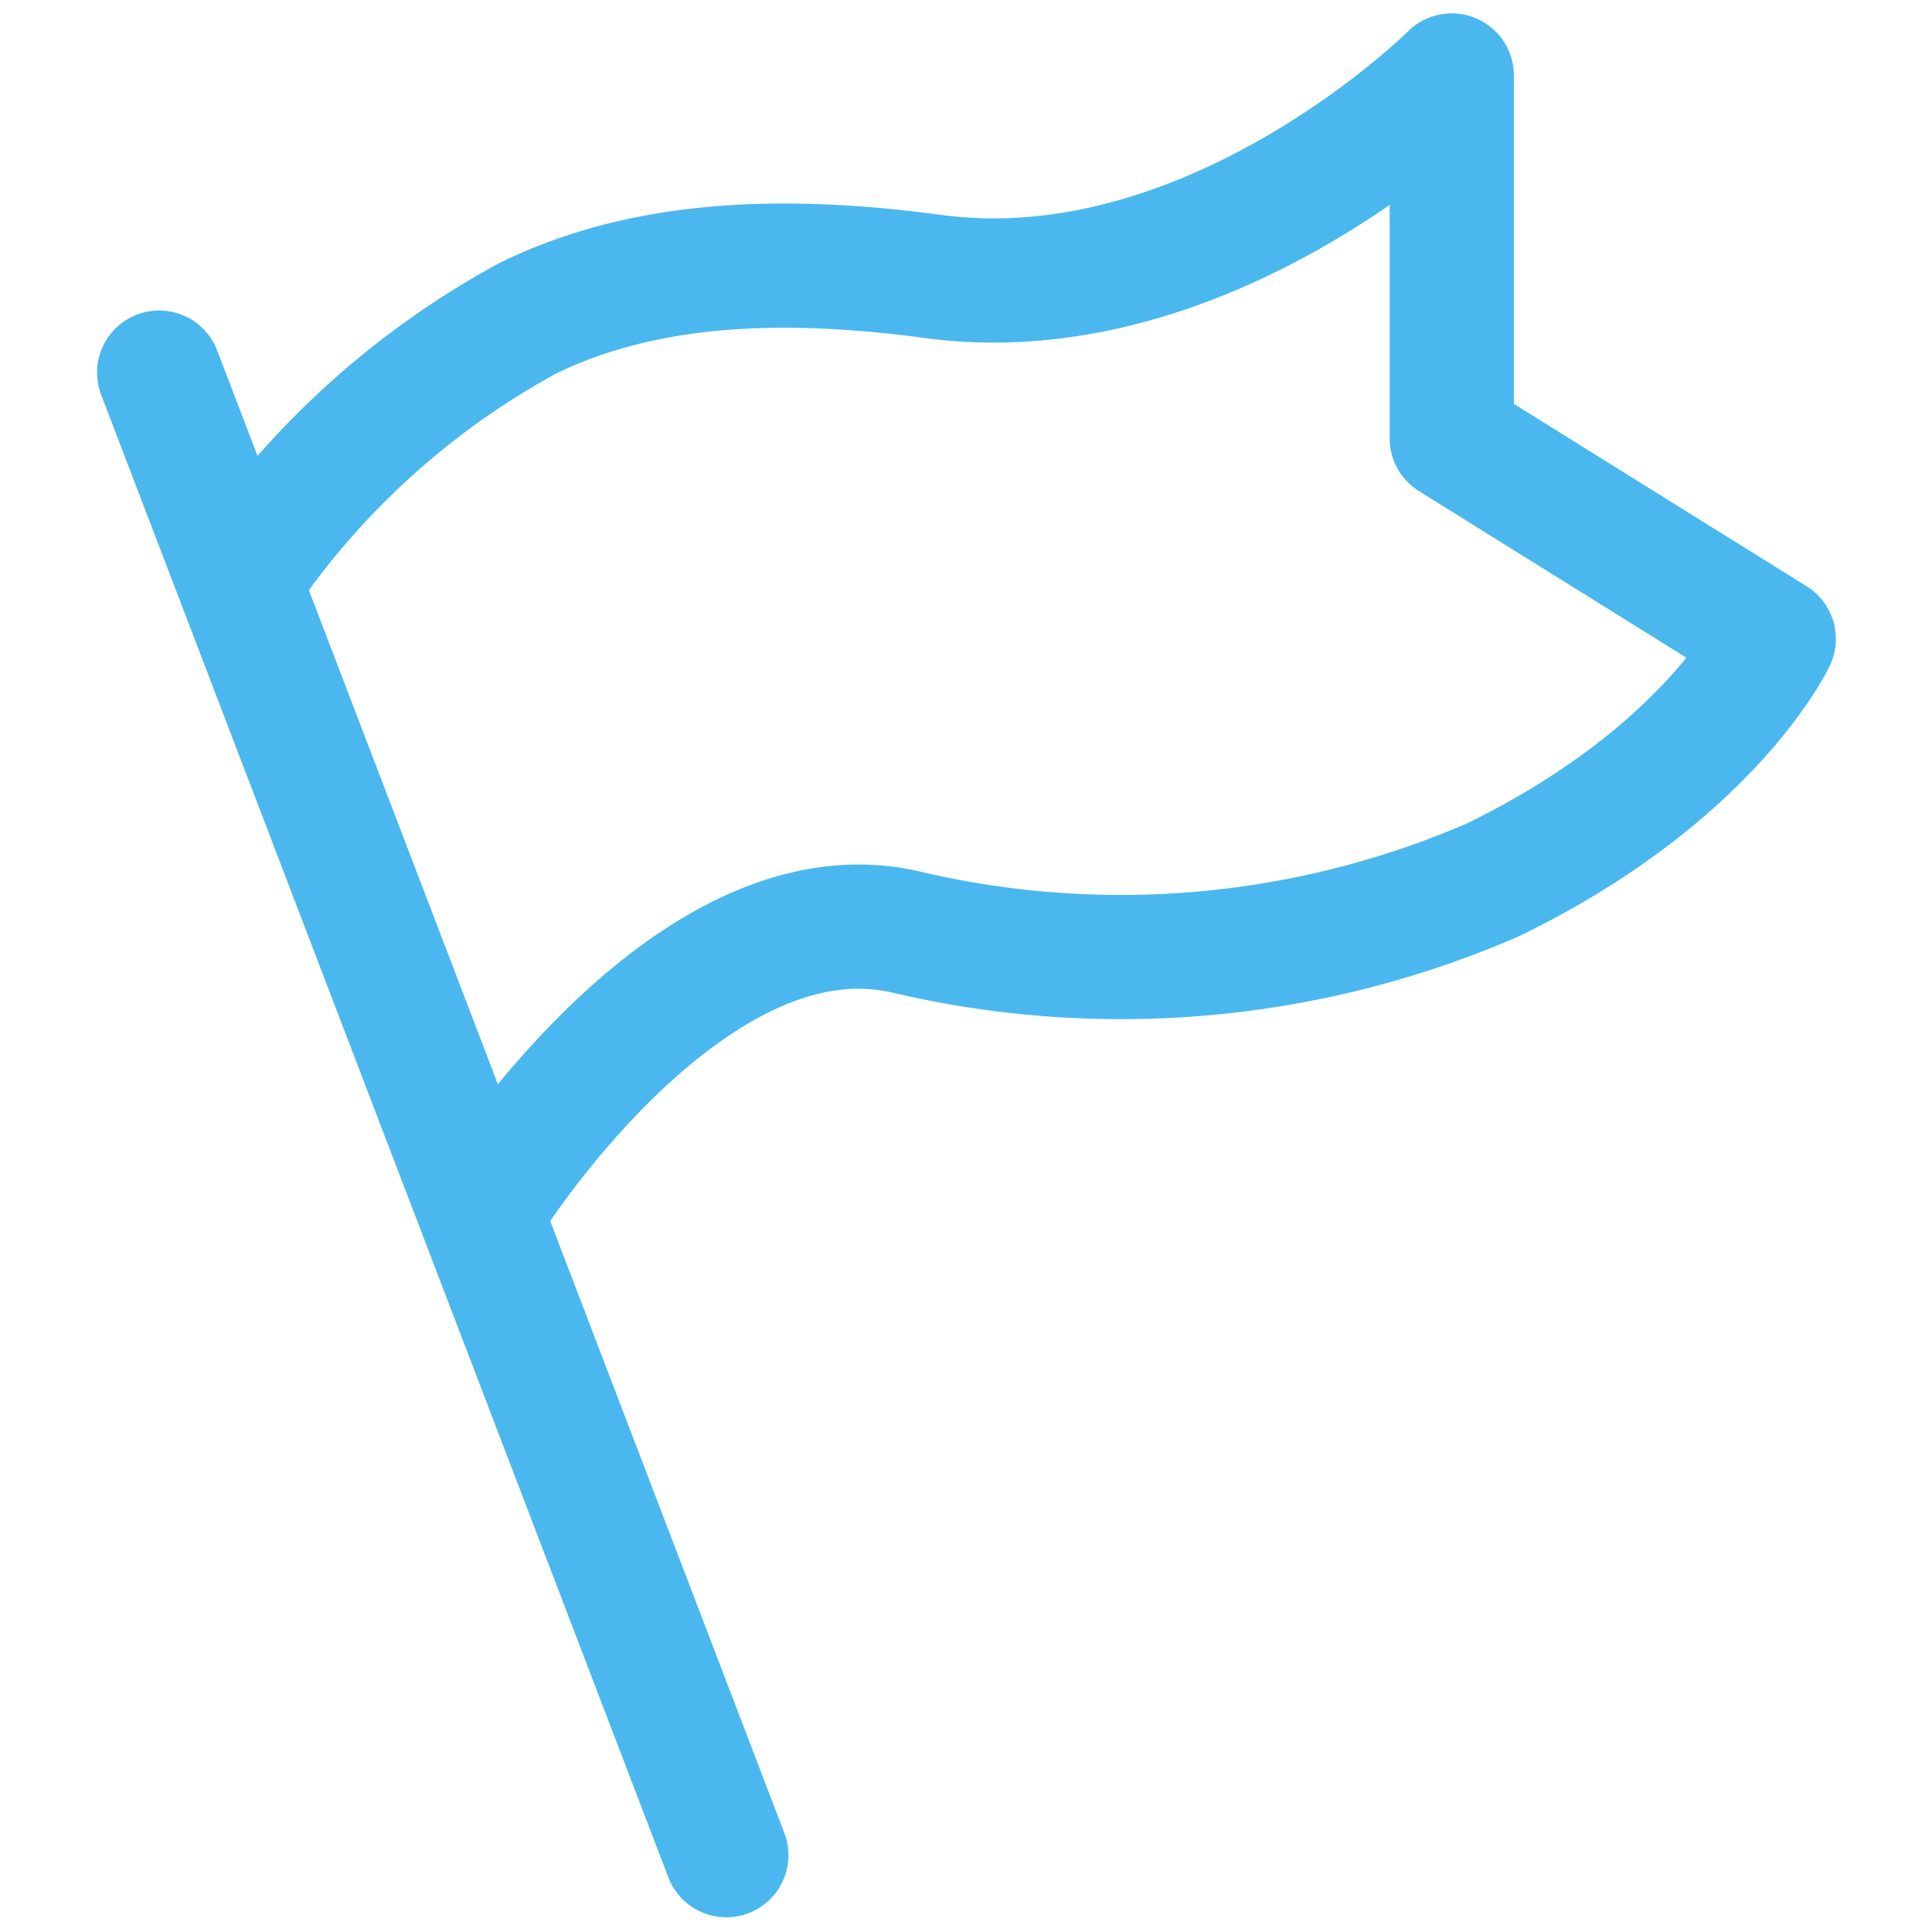 <svg xmlns="http://www.w3.org/2000/svg" viewBox="0 0 42 42"><defs><style>.cls-1{fill:none;stroke:#4ab8ee;stroke-linecap:round;stroke-linejoin:round;stroke-width:2.7px;}</style></defs><title>logosasikaecharacterNav_ico_route</title><g id="グルメリスト"><line class="cls-1" x1="3.46" y1="8.1" x2="15.79" y2="40.33"/><path class="cls-1" d="M5.54,12.15a17.74,17.74,0,0,1,5.95-5.24C13.78,5.8,16.58,5.52,20.21,6c6.11.87,11.35-4.36,11.35-4.36V9.53l7,4.36s-1.38,2.94-6.11,5.24a20.34,20.34,0,0,1-12.72,1.14c-4.73-1.14-9.1,5.84-9.1,5.84"/></g></svg>